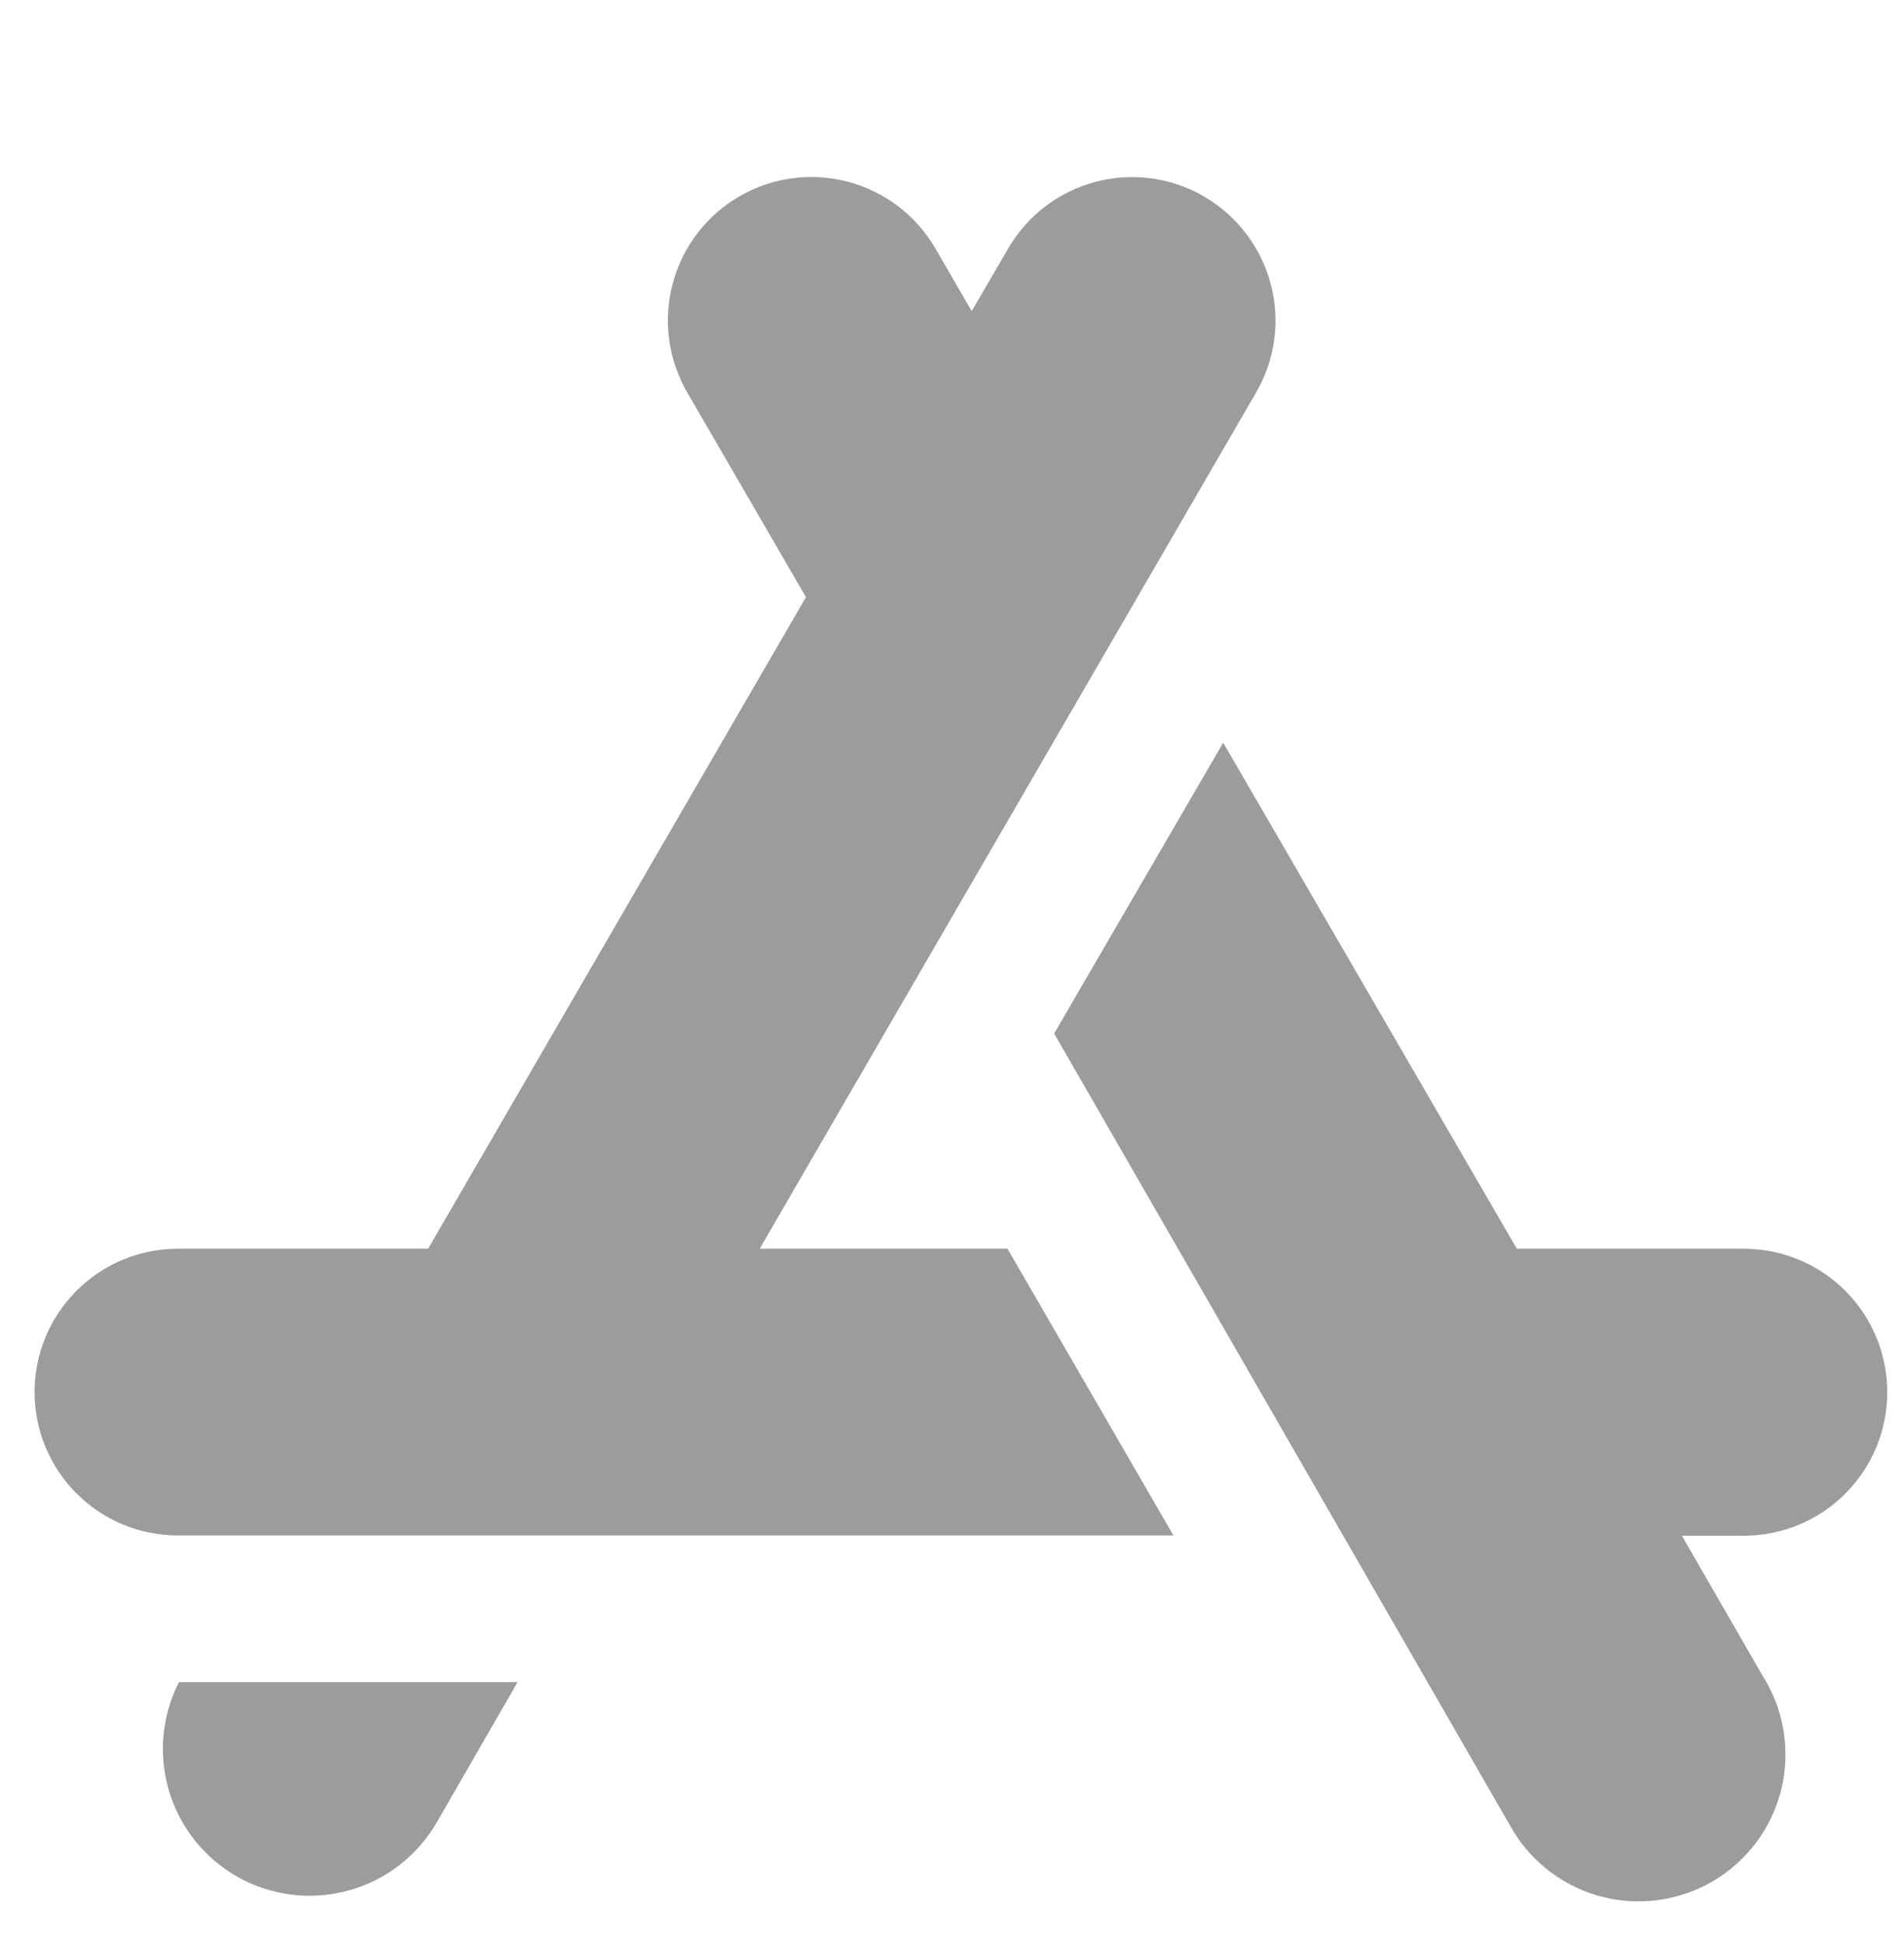 <svg width="48" height="49" viewBox="0 0 48 49" fill="none" xmlns="http://www.w3.org/2000/svg">
<path fill-rule="evenodd" clip-rule="evenodd" d="M30.353 4.95C29.524 4.47 28.539 4.339 27.613 4.585C26.687 4.831 25.897 5.435 25.416 6.264L24.497 7.841L23.582 6.264C23.101 5.434 22.31 4.829 21.383 4.583C20.456 4.336 19.469 4.468 18.64 4.949C17.81 5.43 17.205 6.221 16.959 7.147C16.712 8.074 16.844 9.061 17.325 9.891L20.318 15.051L10.793 31.474H4.485C3.526 31.474 2.607 31.855 1.93 32.532C1.252 33.21 0.871 34.129 0.871 35.087C0.871 36.046 1.252 36.965 1.93 37.643C2.607 38.321 3.526 38.701 4.485 38.701H29.582L25.399 31.474H19.152L24.497 22.254L31.666 9.894C31.905 9.484 32.06 9.03 32.123 8.56C32.186 8.089 32.156 7.611 32.034 7.152C31.912 6.693 31.701 6.263 31.412 5.886C31.124 5.509 30.764 5.192 30.353 4.954M5.959 47.29C6.81 47.779 7.82 47.91 8.768 47.655C9.715 47.4 10.523 46.779 11.013 45.929L13.049 42.397H4.512C4.08 43.243 3.989 44.222 4.259 45.133C4.528 46.043 5.137 46.815 5.959 47.29ZM38.02 45.929L26.575 26.05L30.837 18.72L38.239 31.474H43.961C44.921 31.474 45.841 31.855 46.519 32.533C47.197 33.212 47.578 34.132 47.578 35.091C47.578 36.05 47.197 36.97 46.519 37.649C45.841 38.327 44.921 38.708 43.961 38.708H42.401L44.434 42.236C44.703 42.658 44.882 43.13 44.963 43.623C45.044 44.116 45.024 44.621 44.905 45.106C44.785 45.591 44.569 46.047 44.269 46.447C43.968 46.846 43.59 47.181 43.157 47.43C42.724 47.68 42.245 47.839 41.748 47.898C41.252 47.958 40.749 47.916 40.27 47.776C39.79 47.635 39.343 47.399 38.957 47.082C38.571 46.764 38.254 46.372 38.023 45.929" fill="#9C9C9C"/>
</svg>
